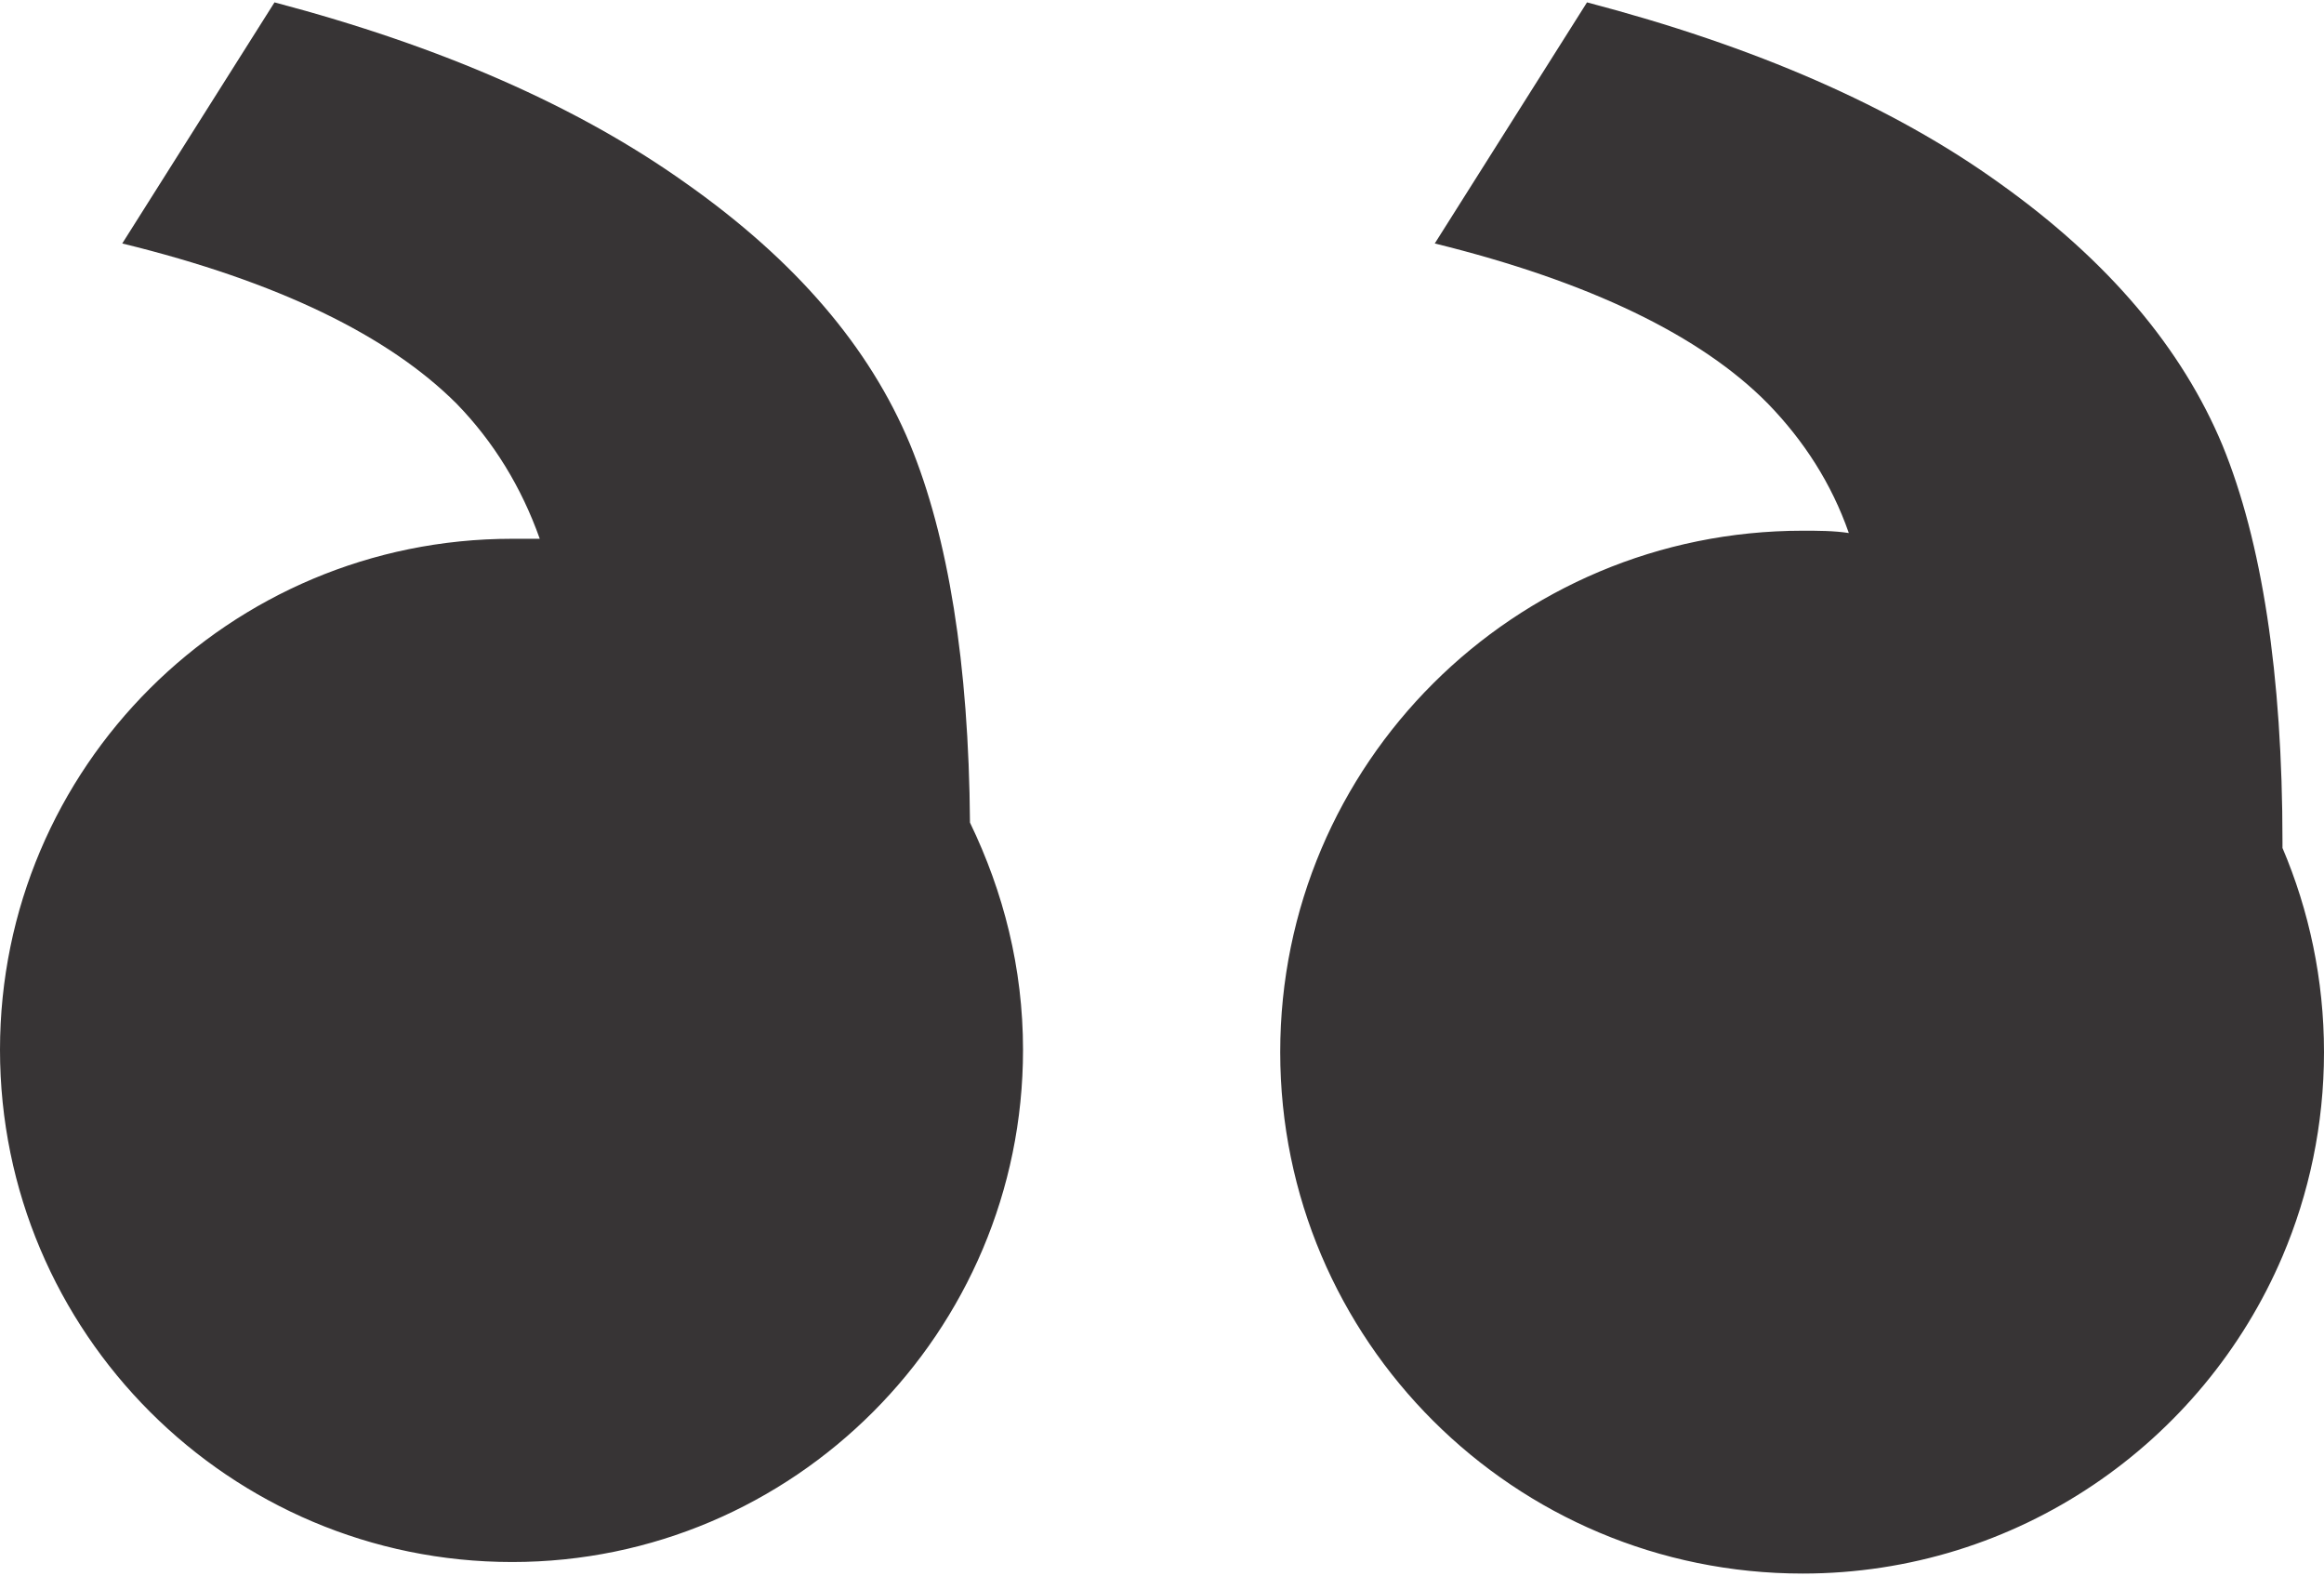 <?xml version="1.0" encoding="UTF-8"?>
<!DOCTYPE svg PUBLIC "-//W3C//DTD SVG 1.1//EN" "http://www.w3.org/Graphics/SVG/1.1/DTD/svg11.dtd">
<!-- Creator: CorelDRAW 2020 (64-Bit) -->
<svg xmlns="http://www.w3.org/2000/svg" xml:space="preserve" width="236px" height="160px" version="1.1" style="shape-rendering:geometricPrecision; text-rendering:geometricPrecision; image-rendering:optimizeQuality; fill-rule:evenodd; clip-rule:evenodd"
viewBox="0 0 20.15 13.62"
 xmlns:xlink="http://www.w3.org/1999/xlink"
 xmlns:xodm="http://www.corel.com/coreldraw/odm/2003">
 <defs>
  <style type="text/css">
   <![CDATA[
    .fil0 {fill:#373435;fill-rule:nonzero}
   ]]>
  </style>
 </defs>
 <g id="Layer_x0020_1">
  <path class="fil0" d="M19.79 10.87l0 0 0 0c0.23,-0.54 0.36,-1.14 0.36,-1.77 0,-0.63 -0.13,-1.23 -0.36,-1.77l0 -0.05c0,-1.46 -0.18,-2.61 -0.52,-3.44 -0.35,-0.84 -0.99,-1.6 -1.93,-2.27 -0.93,-0.67 -2.13,-1.19 -3.58,-1.57l-1.32 2.09c1.34,0.33 2.31,0.8 2.89,1.39 0.31,0.32 0.55,0.69 0.7,1.12 -0.13,-0.02 -0.27,-0.02 -0.4,-0.02 -2.5,0 -4.53,2.02 -4.53,4.52 0,2.5 2.03,4.52 4.53,4.52 1.86,0 3.47,-1.13 4.16,-2.75zm-15.35 2.65c2.44,0 4.43,-1.99 4.43,-4.44 0,-0.71 -0.17,-1.37 -0.46,-1.97 -0.01,-1.38 -0.19,-2.48 -0.52,-3.28 -0.35,-0.84 -0.99,-1.59 -1.94,-2.26 -0.94,-0.67 -2.13,-1.19 -3.57,-1.57l-1.32 2.09c1.35,0.33 2.31,0.8 2.9,1.39 0.32,0.33 0.56,0.72 0.72,1.17 -0.08,0 -0.16,0 -0.24,0 -2.45,0 -4.44,1.98 -4.44,4.43 0,2.45 1.99,4.44 4.44,4.44z"/>
 </g>
</svg>
